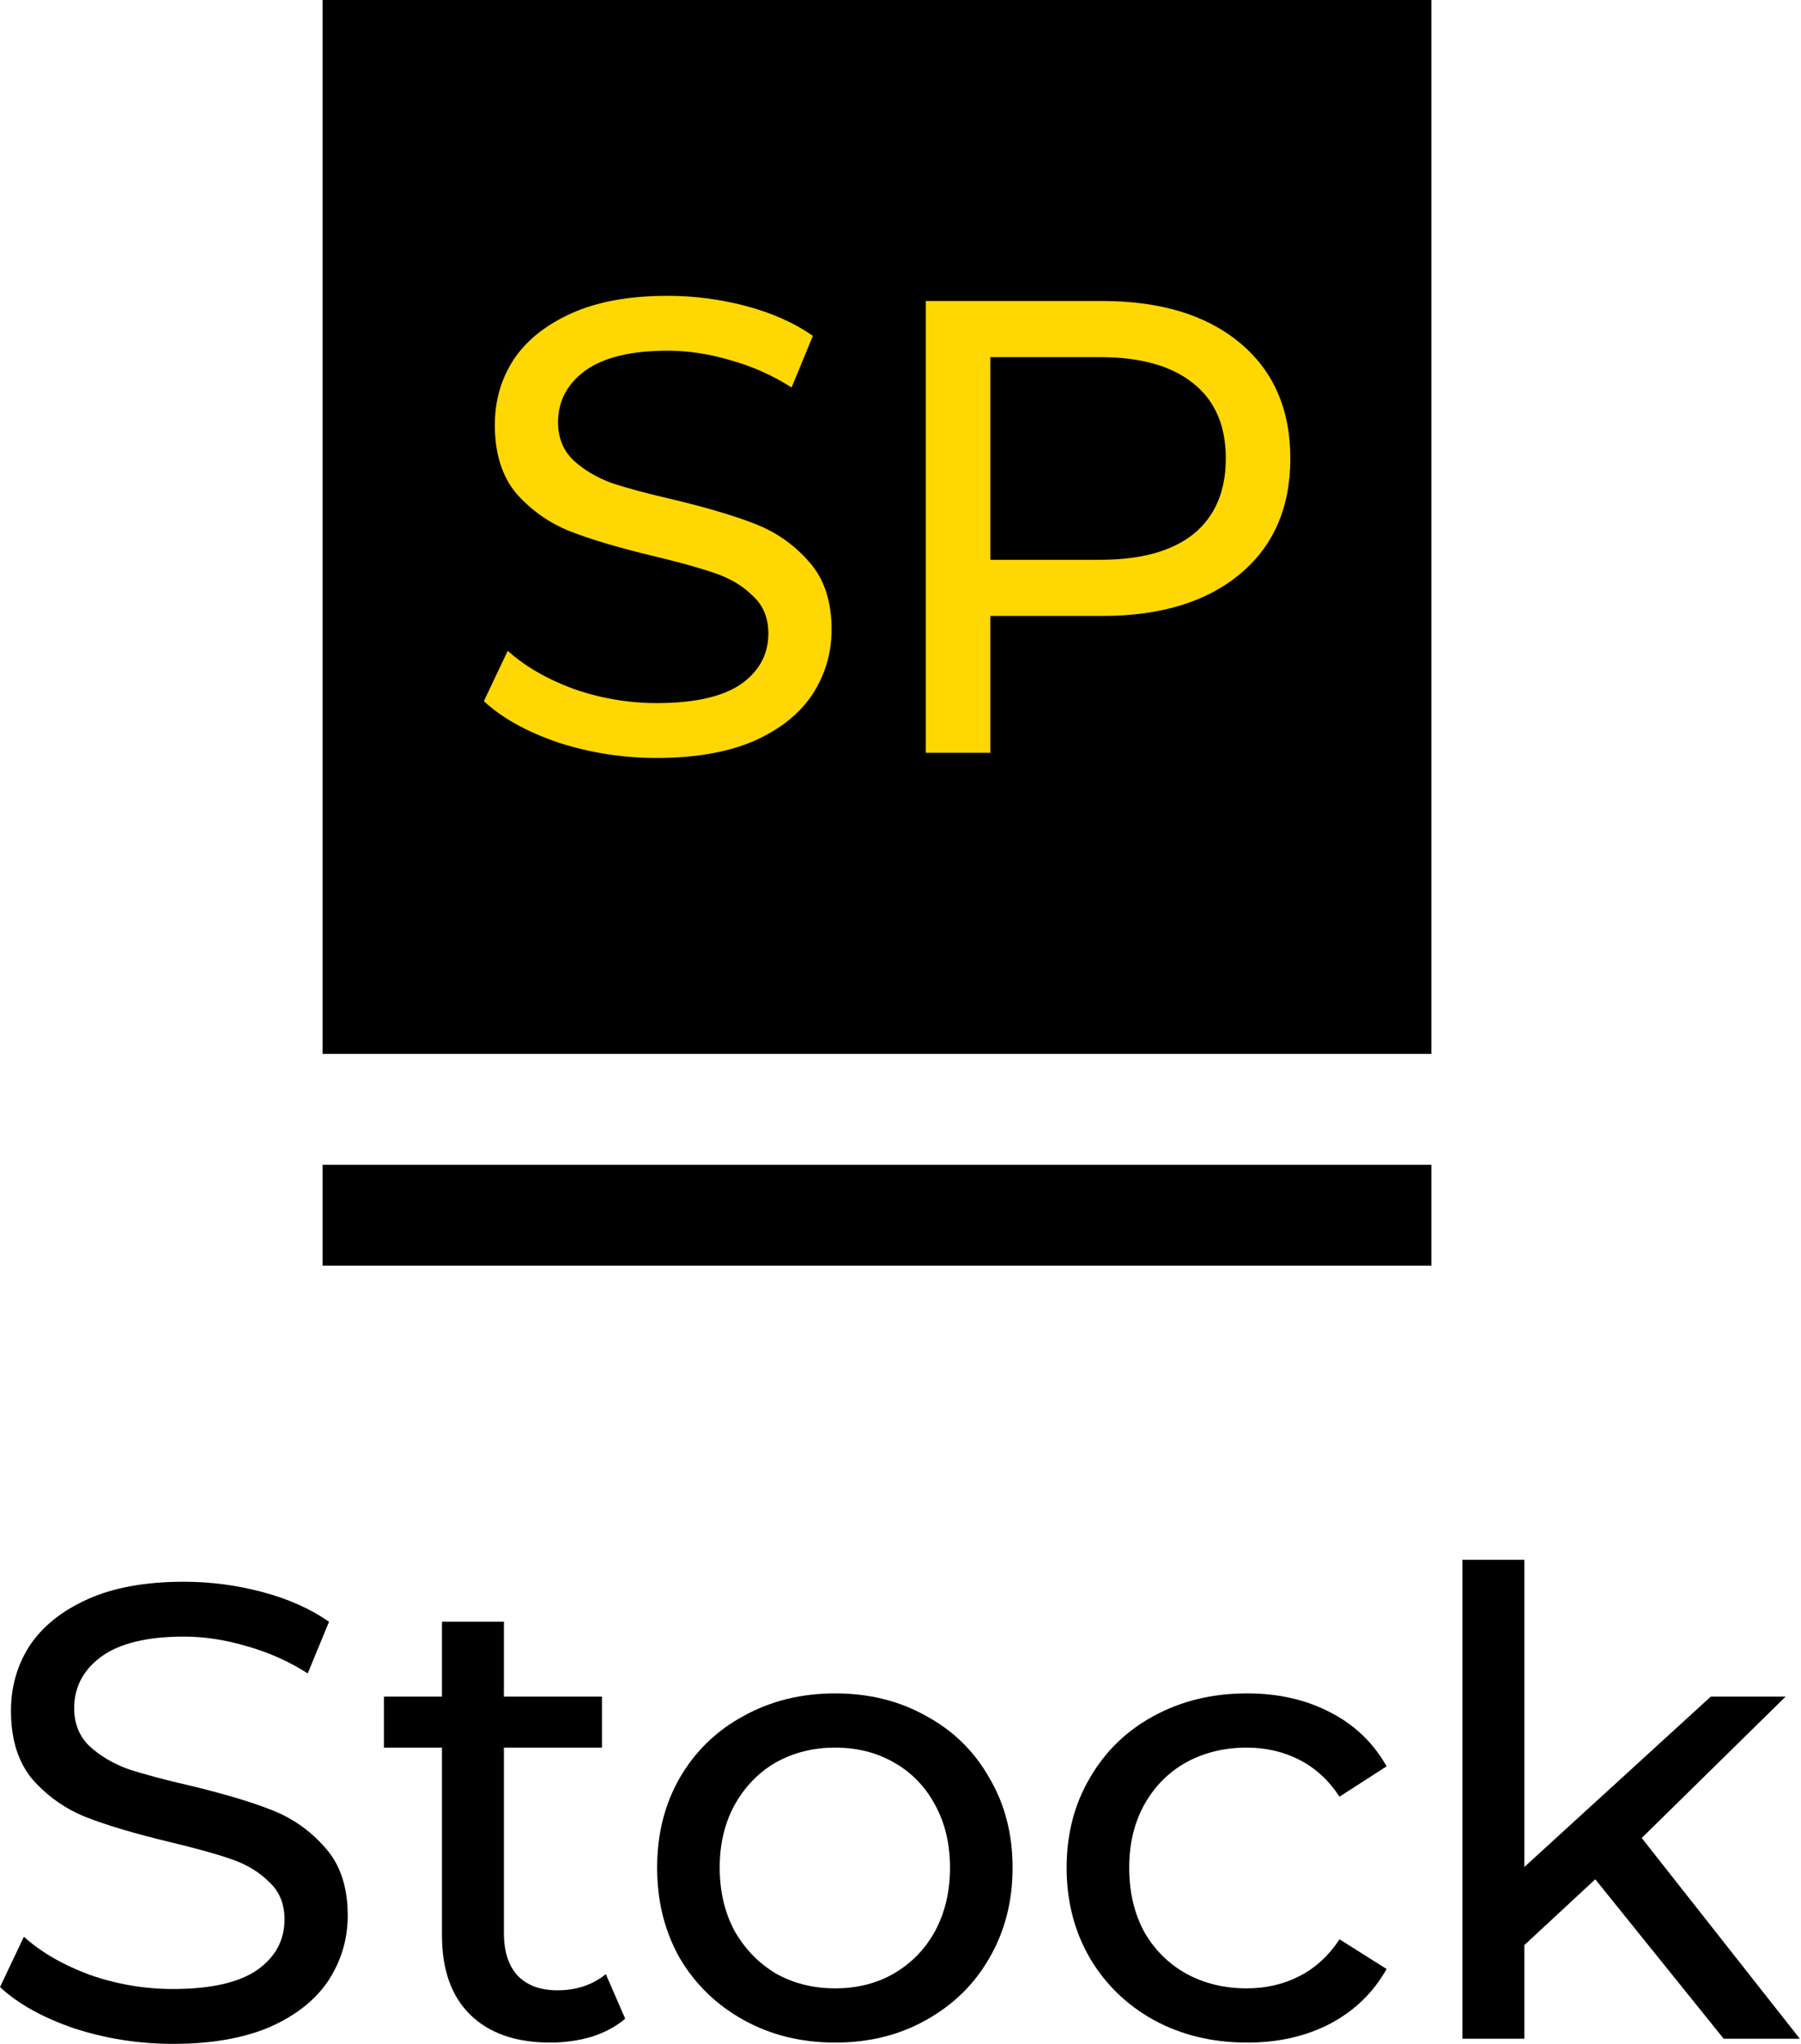 <?xml version="1.0" encoding="UTF-8"?> <svg xmlns="http://www.w3.org/2000/svg" width="67" height="76" viewBox="0 0 67 76" fill="none"> <path d="M53.25 39.188L12 39.188L12 -3.60619e-06L53.25 0L53.25 39.188Z" fill="black"></path> <path d="M53.25 45.188L12 45.188" stroke="black" stroke-width="3.75"></path> <path d="M6.432 76C5.168 76 3.944 75.808 2.76 75.424C1.592 75.024 0.672 74.512 0 73.888L0.888 72.016C1.528 72.592 2.344 73.064 3.336 73.432C4.344 73.784 5.376 73.96 6.432 73.96C7.824 73.96 8.864 73.728 9.552 73.264C10.24 72.784 10.584 72.152 10.584 71.368C10.584 70.792 10.392 70.328 10.008 69.976C9.64 69.608 9.176 69.328 8.616 69.136C8.072 68.944 7.296 68.728 6.288 68.488C5.024 68.184 4 67.88 3.216 67.576C2.448 67.272 1.784 66.808 1.224 66.184C0.68 65.544 0.408 64.688 0.408 63.616C0.408 62.72 0.64 61.912 1.104 61.192C1.584 60.472 2.304 59.896 3.264 59.464C4.224 59.032 5.416 58.816 6.84 58.816C7.832 58.816 8.808 58.944 9.768 59.2C10.728 59.456 11.552 59.824 12.24 60.304L11.448 62.224C10.744 61.776 9.992 61.44 9.192 61.216C8.392 60.976 7.608 60.856 6.84 60.856C5.48 60.856 4.456 61.104 3.768 61.6C3.096 62.096 2.76 62.736 2.76 63.52C2.76 64.096 2.952 64.568 3.336 64.936C3.72 65.288 4.192 65.568 4.752 65.776C5.328 65.968 6.104 66.176 7.08 66.4C8.344 66.704 9.36 67.008 10.128 67.312C10.896 67.616 11.552 68.08 12.096 68.704C12.656 69.328 12.936 70.168 12.936 71.224C12.936 72.104 12.696 72.912 12.216 73.648C11.736 74.368 11.008 74.944 10.032 75.376C9.056 75.792 7.856 76 6.432 76Z" fill="black"></path> <path d="M23.258 75.064C22.922 75.352 22.506 75.576 22.01 75.736C21.514 75.88 21.002 75.952 20.474 75.952C19.194 75.952 18.202 75.608 17.498 74.92C16.794 74.232 16.442 73.248 16.442 71.968V64.984H14.282V63.088H16.442V60.304H18.746V63.088H22.394V64.984H18.746V71.872C18.746 72.56 18.914 73.088 19.25 73.456C19.602 73.824 20.098 74.008 20.738 74.008C21.442 74.008 22.042 73.808 22.538 73.408L23.258 75.064Z" fill="black"></path> <path d="M31.07 75.952C29.806 75.952 28.67 75.672 27.662 75.112C26.654 74.552 25.862 73.784 25.286 72.808C24.726 71.816 24.446 70.696 24.446 69.448C24.446 68.2 24.726 67.088 25.286 66.112C25.862 65.12 26.654 64.352 27.662 63.808C28.67 63.248 29.806 62.968 31.07 62.968C32.334 62.968 33.462 63.248 34.454 63.808C35.462 64.352 36.246 65.12 36.806 66.112C37.382 67.088 37.67 68.2 37.67 69.448C37.67 70.696 37.382 71.816 36.806 72.808C36.246 73.784 35.462 74.552 34.454 75.112C33.462 75.672 32.334 75.952 31.07 75.952ZM31.07 73.936C31.886 73.936 32.614 73.752 33.254 73.384C33.91 73 34.422 72.472 34.79 71.8C35.158 71.112 35.342 70.328 35.342 69.448C35.342 68.568 35.158 67.792 34.79 67.12C34.422 66.432 33.91 65.904 33.254 65.536C32.614 65.168 31.886 64.984 31.07 64.984C30.254 64.984 29.518 65.168 28.862 65.536C28.222 65.904 27.71 66.432 27.326 67.12C26.958 67.792 26.774 68.568 26.774 69.448C26.774 70.328 26.958 71.112 27.326 71.8C27.71 72.472 28.222 73 28.862 73.384C29.518 73.752 30.254 73.936 31.07 73.936Z" fill="black"></path> <path d="M46.4 75.952C45.104 75.952 43.944 75.672 42.92 75.112C41.912 74.552 41.12 73.784 40.544 72.808C39.968 71.816 39.68 70.696 39.68 69.448C39.68 68.2 39.968 67.088 40.544 66.112C41.12 65.12 41.912 64.352 42.92 63.808C43.944 63.248 45.104 62.968 46.4 62.968C47.552 62.968 48.576 63.2 49.472 63.664C50.384 64.128 51.088 64.8 51.584 65.68L49.832 66.808C49.432 66.2 48.936 65.744 48.344 65.44C47.752 65.136 47.096 64.984 46.376 64.984C45.544 64.984 44.792 65.168 44.12 65.536C43.464 65.904 42.944 66.432 42.56 67.12C42.192 67.792 42.008 68.568 42.008 69.448C42.008 70.344 42.192 71.136 42.56 71.824C42.944 72.496 43.464 73.016 44.12 73.384C44.792 73.752 45.544 73.936 46.376 73.936C47.096 73.936 47.752 73.784 48.344 73.48C48.936 73.176 49.432 72.72 49.832 72.112L51.584 73.216C51.088 74.096 50.384 74.776 49.472 75.256C48.576 75.72 47.552 75.952 46.4 75.952Z" fill="black"></path> <path d="M59.347 69.88L56.707 72.328V75.808H54.403V58H56.707V69.424L63.643 63.088H66.427L61.075 68.344L66.955 75.808H64.123L59.347 69.88Z" fill="black"></path> <path d="M24.432 28.184C23.168 28.184 21.944 27.992 20.76 27.608C19.592 27.208 18.672 26.696 18 26.072L18.888 24.2C19.528 24.776 20.344 25.248 21.336 25.616C22.344 25.968 23.376 26.144 24.432 26.144C25.824 26.144 26.864 25.912 27.552 25.448C28.24 24.968 28.584 24.336 28.584 23.552C28.584 22.976 28.392 22.512 28.008 22.16C27.64 21.792 27.176 21.512 26.616 21.32C26.072 21.128 25.296 20.912 24.288 20.672C23.024 20.368 22 20.064 21.216 19.76C20.448 19.456 19.784 18.992 19.224 18.368C18.68 17.728 18.408 16.872 18.408 15.8C18.408 14.904 18.64 14.096 19.104 13.376C19.584 12.656 20.304 12.08 21.264 11.648C22.224 11.216 23.416 11 24.84 11C25.832 11 26.808 11.128 27.768 11.384C28.728 11.64 29.552 12.008 30.24 12.488L29.448 14.408C28.744 13.96 27.992 13.624 27.192 13.4C26.392 13.16 25.608 13.04 24.84 13.04C23.48 13.04 22.456 13.288 21.768 13.784C21.096 14.28 20.76 14.92 20.76 15.704C20.76 16.28 20.952 16.752 21.336 17.12C21.72 17.472 22.192 17.752 22.752 17.96C23.328 18.152 24.104 18.36 25.08 18.584C26.344 18.888 27.36 19.192 28.128 19.496C28.896 19.8 29.552 20.264 30.096 20.888C30.656 21.512 30.936 22.352 30.936 23.408C30.936 24.288 30.696 25.096 30.216 25.832C29.736 26.552 29.008 27.128 28.032 27.56C27.056 27.976 25.856 28.184 24.432 28.184Z" fill="#FFD703"></path> <path d="M40.994 11.192C43.17 11.192 44.882 11.712 46.13 12.752C47.378 13.792 48.002 15.224 48.002 17.048C48.002 18.872 47.378 20.304 46.13 21.344C44.882 22.384 43.17 22.904 40.994 22.904H36.842V27.992H34.442V11.192H40.994ZM40.922 20.816C42.442 20.816 43.602 20.496 44.402 19.856C45.202 19.2 45.602 18.264 45.602 17.048C45.602 15.832 45.202 14.904 44.402 14.264C43.602 13.608 42.442 13.28 40.922 13.28H36.842V20.816H40.922Z" fill="#FFD703"></path> </svg> 
